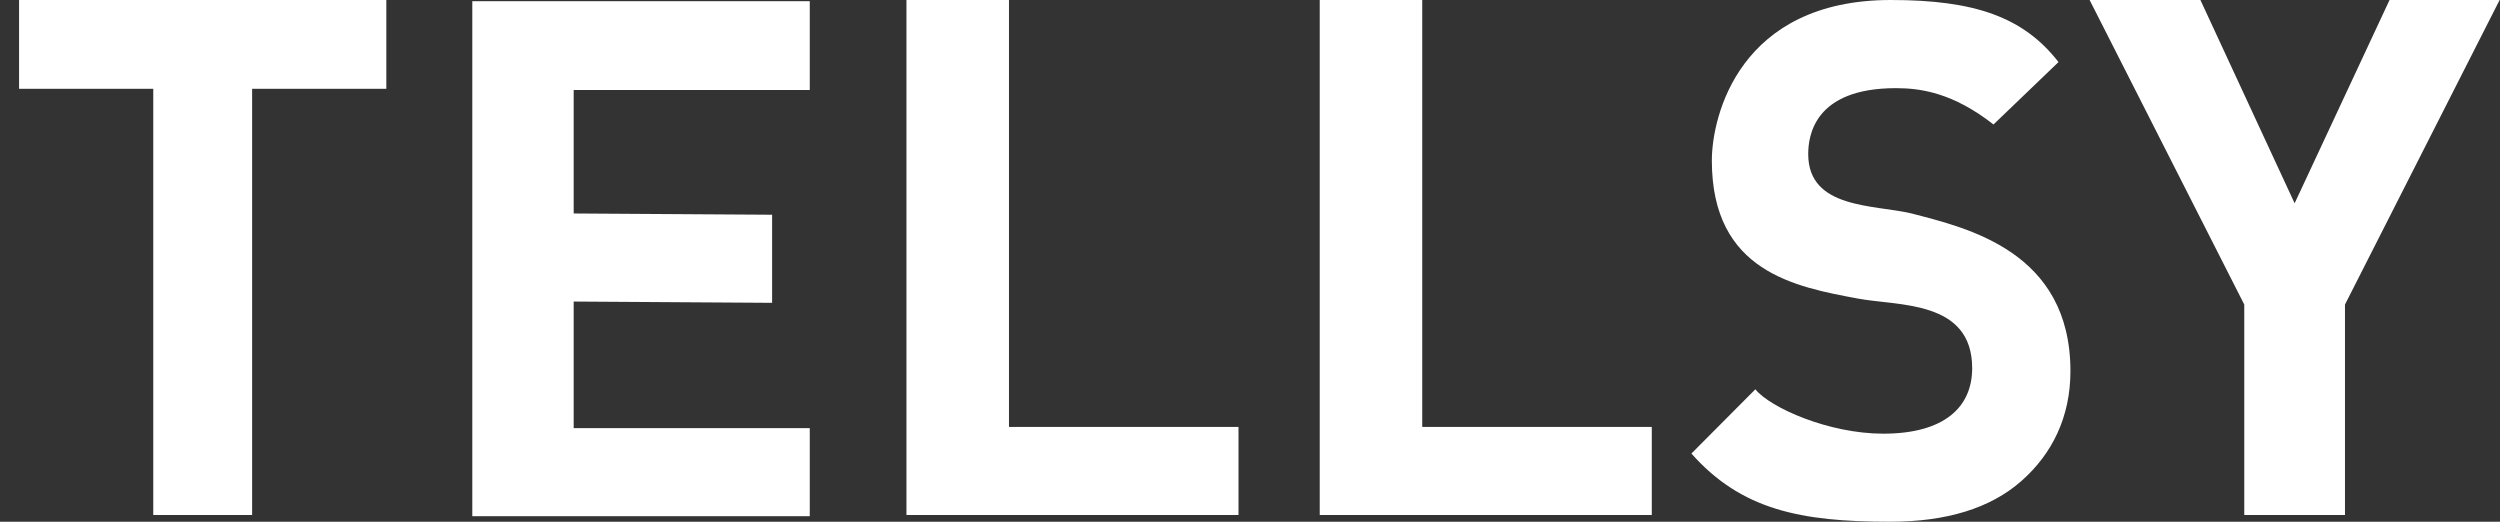 <svg width="115" height="24" viewBox="0 0 115 24" fill="none" xmlns="http://www.w3.org/2000/svg">
<rect x="0" y="0" width="115" height="24" fill="#333333" stroke="none"/>
<g id="tellsy-logo-wt" clip-path="url(#clip0_5001_61085)">
<path id="Vector" d="M0.877 0H17.771V4.086H11.598V23.691H7.05V4.086H0.877V0ZM21.726 23.745H37.249V19.693H26.389V13.871L35.517 13.93V9.878L26.389 9.82V4.139H37.249V0.054H21.726V23.745ZM46.413 0H41.697V23.691H56.971V19.64H46.413V0ZM65.423 0H60.708V23.691H75.982V19.64H65.423V0ZM87.934 9.82C86.24 9.408 83.178 9.63 83.178 7.09C83.178 6.266 83.439 4.055 87.21 4.055C88.355 4.055 89.831 4.265 91.701 5.726L94.691 2.855C93.075 0.777 90.825 0 86.98 0C80.007 0 78.745 5.35 78.745 7.387C78.745 12.505 82.593 13.198 85.462 13.734C87.323 14.082 90.72 13.798 90.72 16.938C90.72 18.701 89.473 19.949 86.629 19.949C84.117 19.949 81.433 18.755 80.746 17.908L77.805 20.863C80.099 23.449 82.818 24 86.938 24C89.548 24 91.562 23.377 92.981 22.129C94.4 20.881 95.24 19.179 95.24 17.073C95.24 11.556 90.475 10.484 87.934 9.82ZM109.919 0L105.553 9.351L101.219 0H96.122L103.236 14.009V23.691H107.869V14.009L114.983 0H109.919Z" fill="white"/>
</g>
<defs>
<clipPath id="clip0_5001_61085">
<rect width="114.106" height="24" fill="white" transform="translate(0.877)"/>
</clipPath>
</defs>
</svg>
